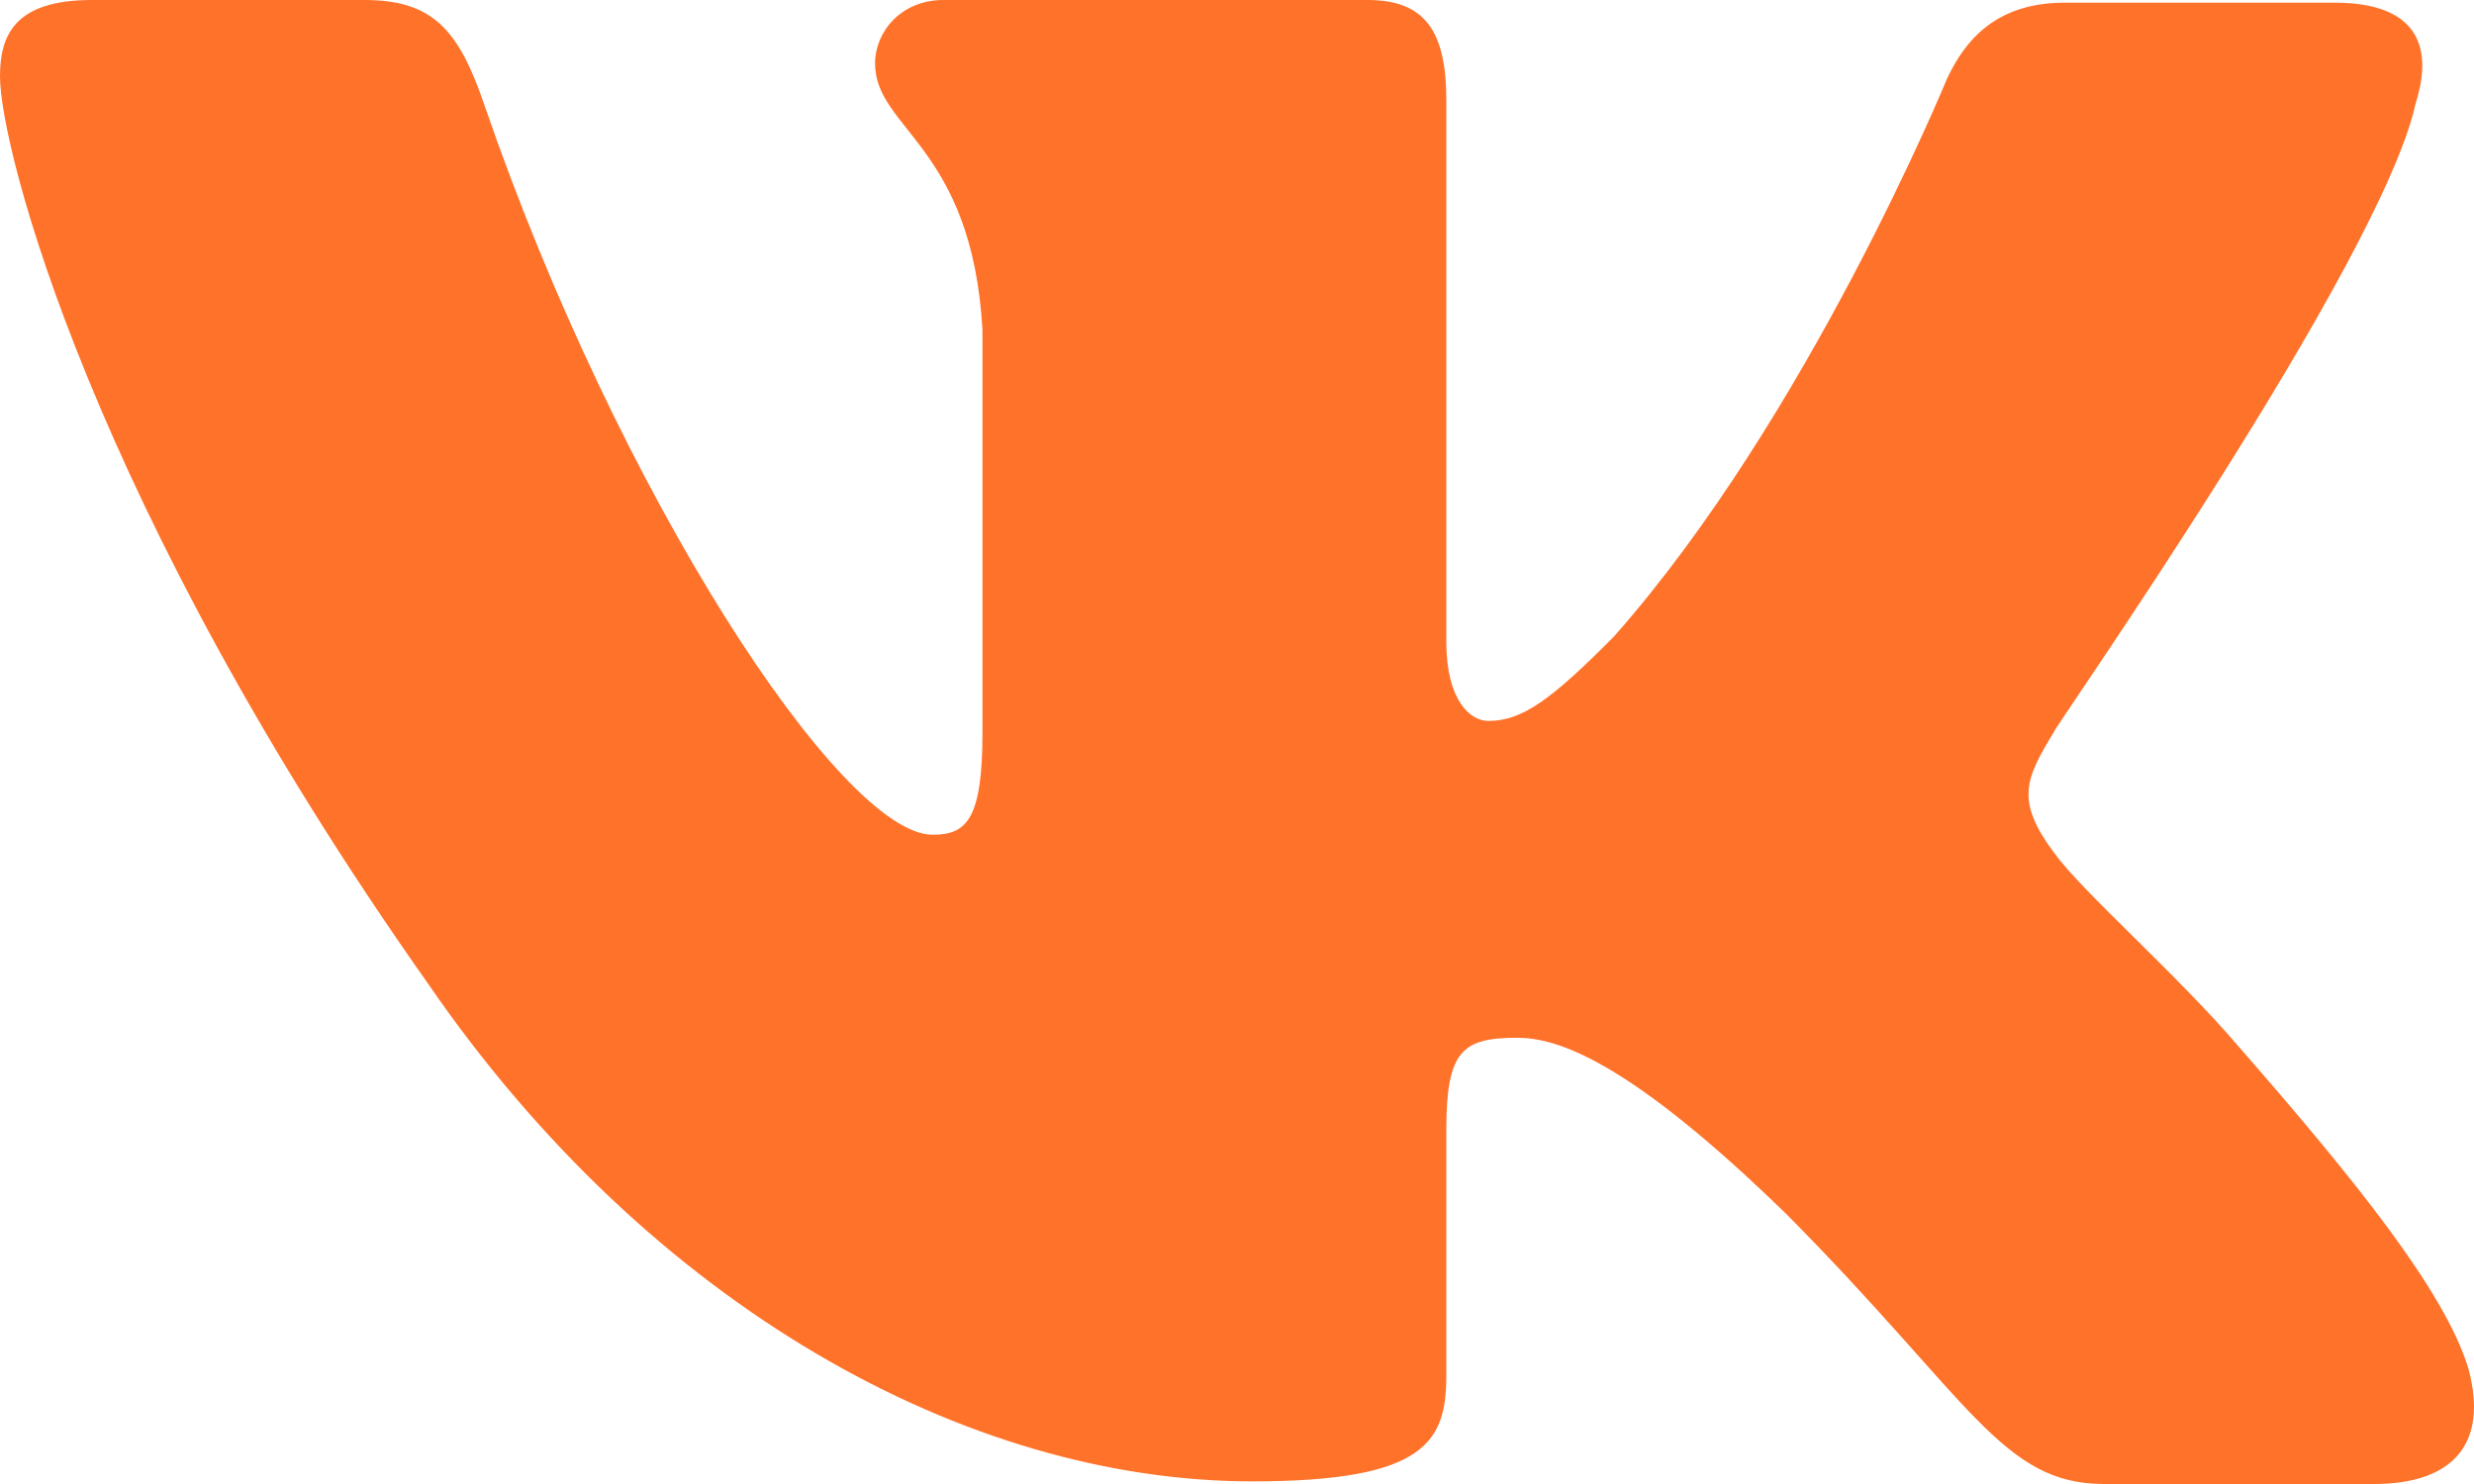 <?xml version="1.0" encoding="UTF-8"?> <svg xmlns="http://www.w3.org/2000/svg" width="3480" height="2088" viewBox="0 0 3480 2088" fill="none"> <path fill-rule="evenodd" clip-rule="evenodd" d="M3398.08 145C3423.89 63.22 3398.08 3.77 3283.89 3.77H2904.2C2808.43 3.77 2764.21 55.825 2738.4 111.505C2738.4 111.505 2543.08 587.105 2270.34 895.447C2181.89 984.622 2141.36 1014.35 2093.44 1014.35C2067.63 1014.35 2034.42 984.622 2034.42 902.915V141.158C2034.42 44.587 2004.99 0 1923.86 0H1326.75C1267.73 0 1230.9 44.587 1230.9 89.175C1230.9 182.048 1367.28 204.377 1381.99 464.435V1029.5C1381.99 1152.1 1360.25 1174.5 1311.96 1174.5C1182.98 1174.5 869.71 695.202 681.79 149.06C645.25 40.89 608.13 0 512.285 0H128.978C18.415 0 0 51.983 0 107.735C0 208.075 128.978 713.328 600.735 1382.07C914.007 1838.82 1359.95 2084.3 1761.68 2084.3C2004.99 2084.3 2034.42 2028.55 2034.42 1935.68V1590.14C2034.42 1478.71 2056.53 1460.15 2133.96 1460.15C2189.21 1460.15 2288.75 1489.8 2513.58 1709.04C2771.53 1969.1 2815.75 2088 2959.52 2088H3339.13C3449.7 2088 3501.31 2032.25 3471.81 1924.51C3438.67 1816.78 3313.32 1660.76 3151.14 1475.01C3062.69 1371.05 2930.01 1255.84 2889.49 1200.09C2834.24 1125.78 2848.96 1096.06 2889.49 1029.21C2885.79 1029.21 3350.23 367.865 3398.08 144.71" fill="#FF722A"></path> </svg> 